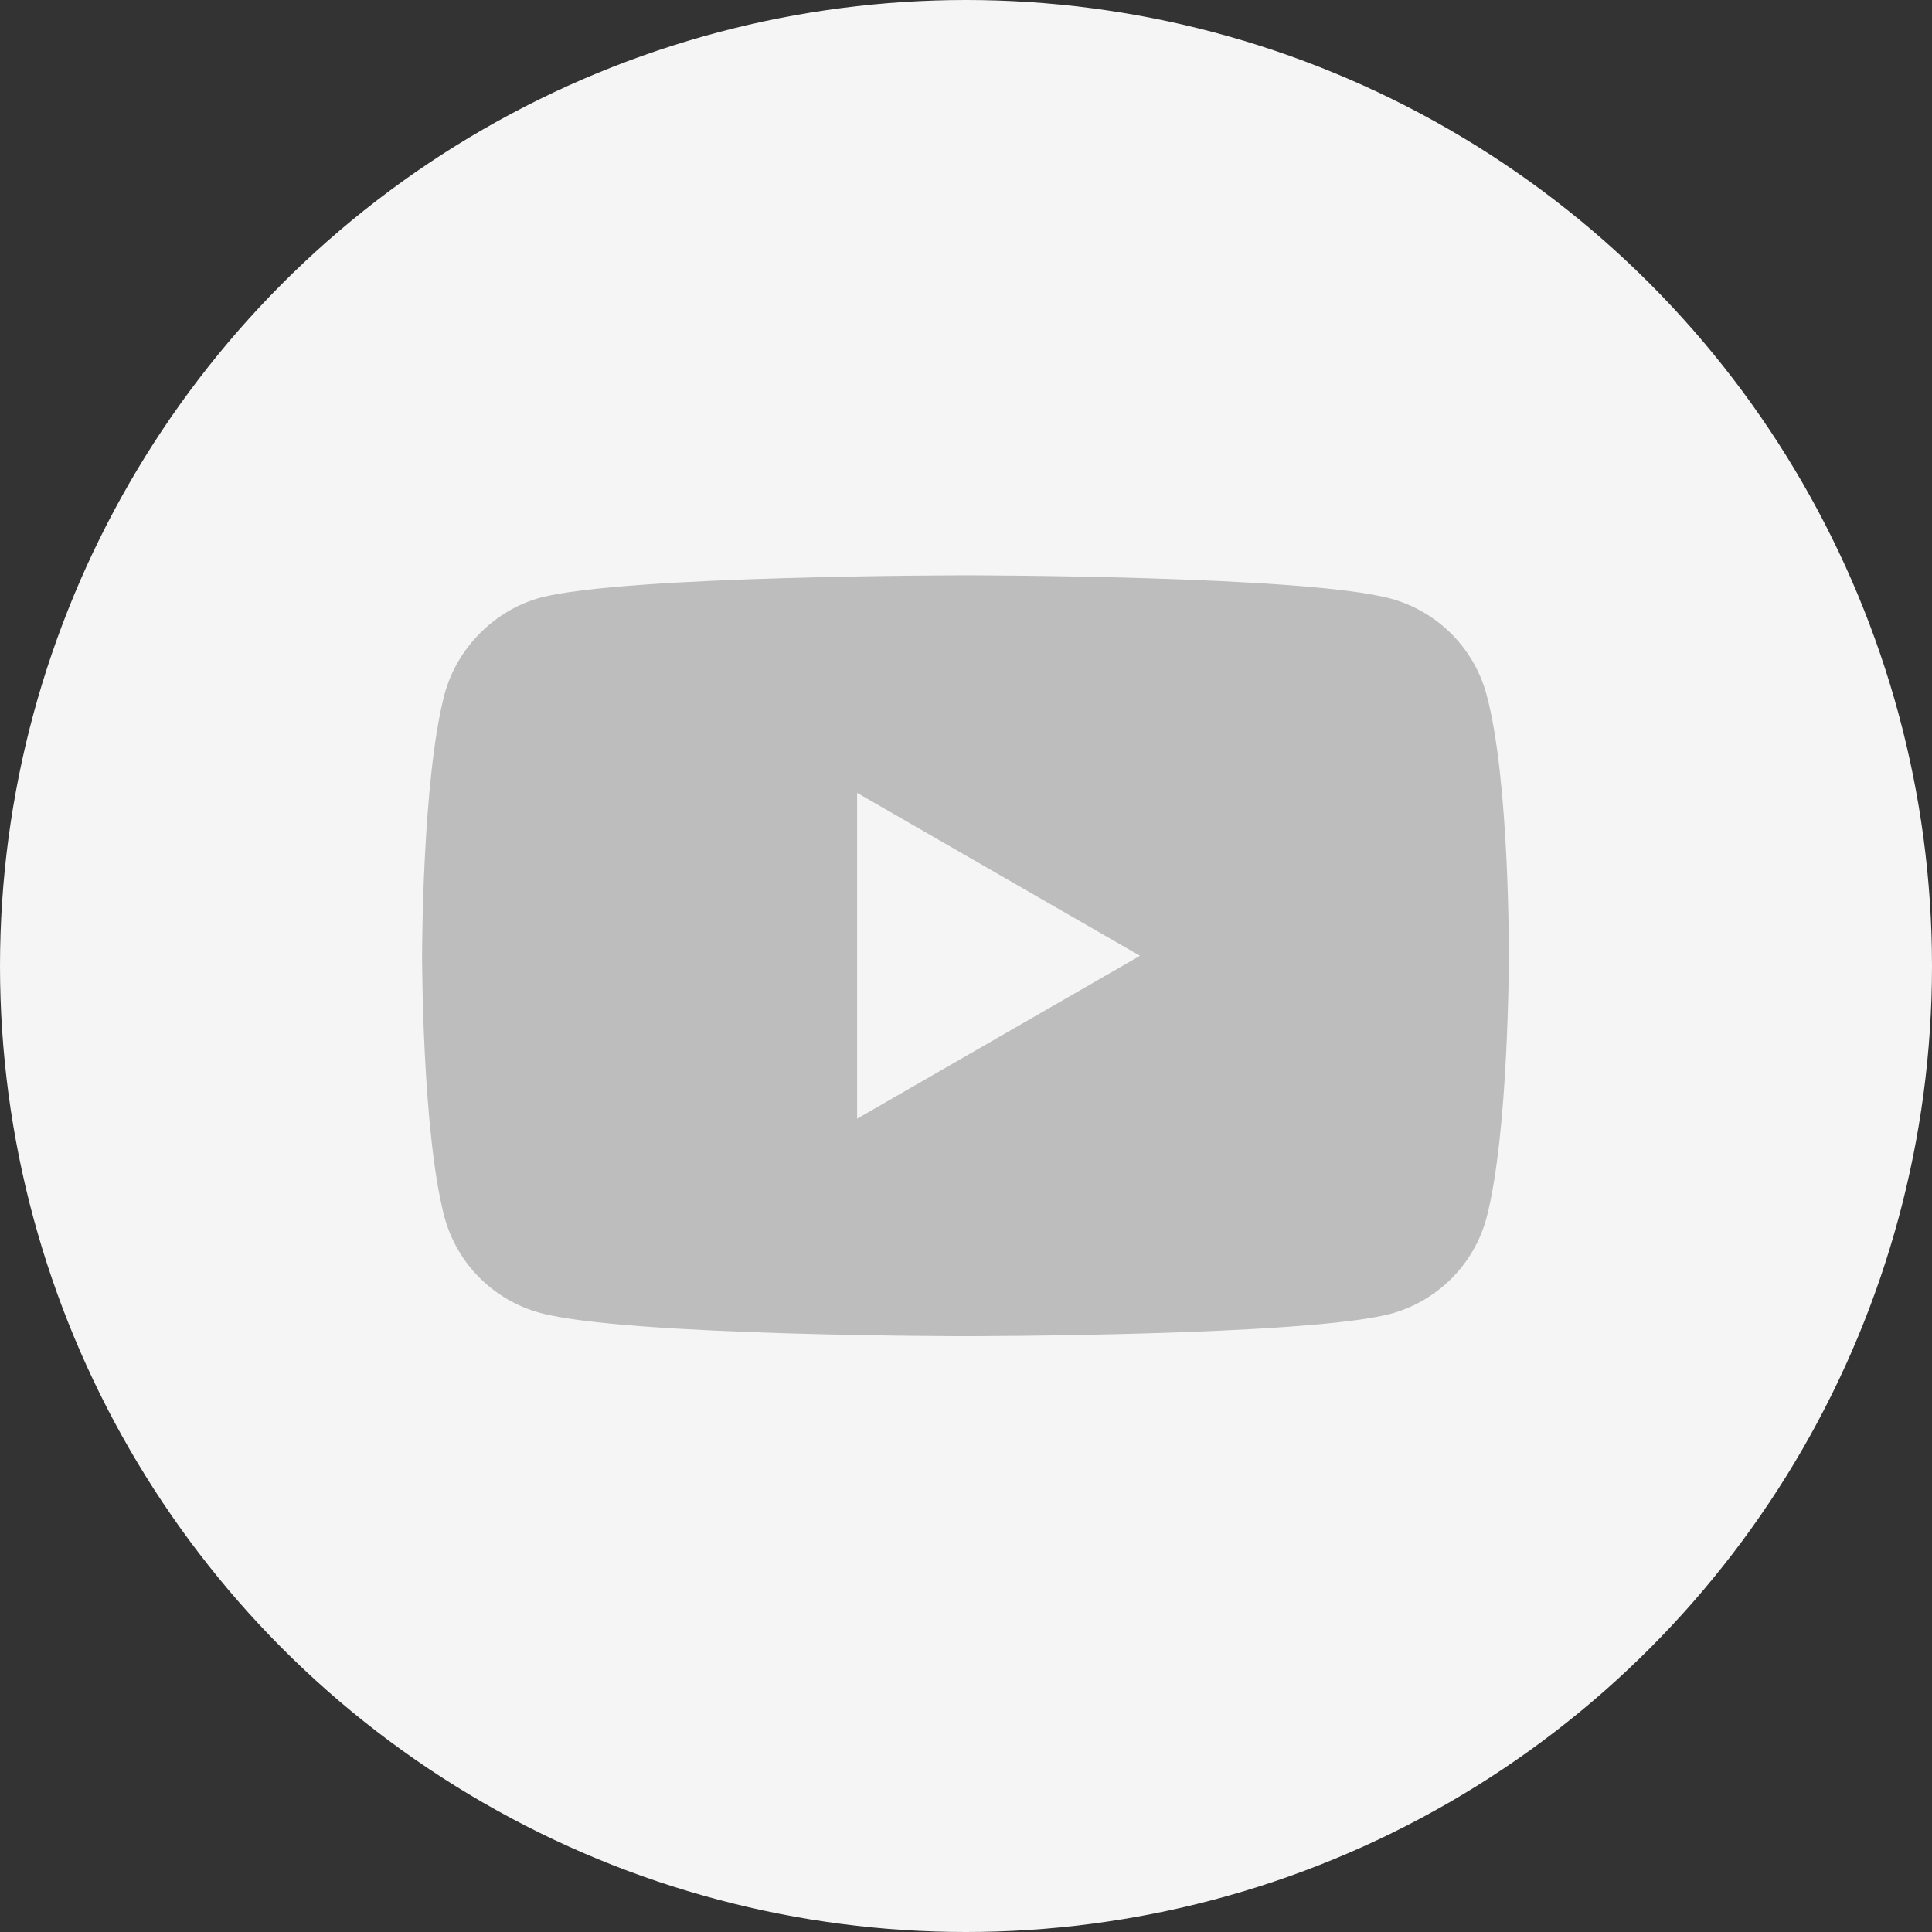 <svg width="28" height="28" viewBox="0 0 28 28" fill="none" xmlns="http://www.w3.org/2000/svg">
<rect x="0" y="0" width="28" height="28" fill="#333333" stroke="none"/>
<circle cx="14" cy="14" r="14" fill="#F5F5F5"/>
<path d="M21.543 10.063C21.361 9.389 20.829 8.857 20.154 8.675C18.922 8.338 13.992 8.338 13.992 8.338C13.992 8.338 9.062 8.338 7.83 8.662C7.168 8.844 6.623 9.389 6.442 10.063C6.117 11.296 6.117 13.852 6.117 13.852C6.117 13.852 6.117 16.42 6.442 17.64C6.623 18.314 7.155 18.846 7.83 19.028C9.075 19.365 13.992 19.365 13.992 19.365C13.992 19.365 18.922 19.365 20.154 19.041C20.829 18.859 21.361 18.328 21.543 17.653C21.867 16.42 21.867 13.865 21.867 13.865C21.867 13.865 21.88 11.296 21.543 10.063ZM12.422 16.213V11.491L16.522 13.852L12.422 16.213Z" fill="#BDBDBD"/>
</svg>
